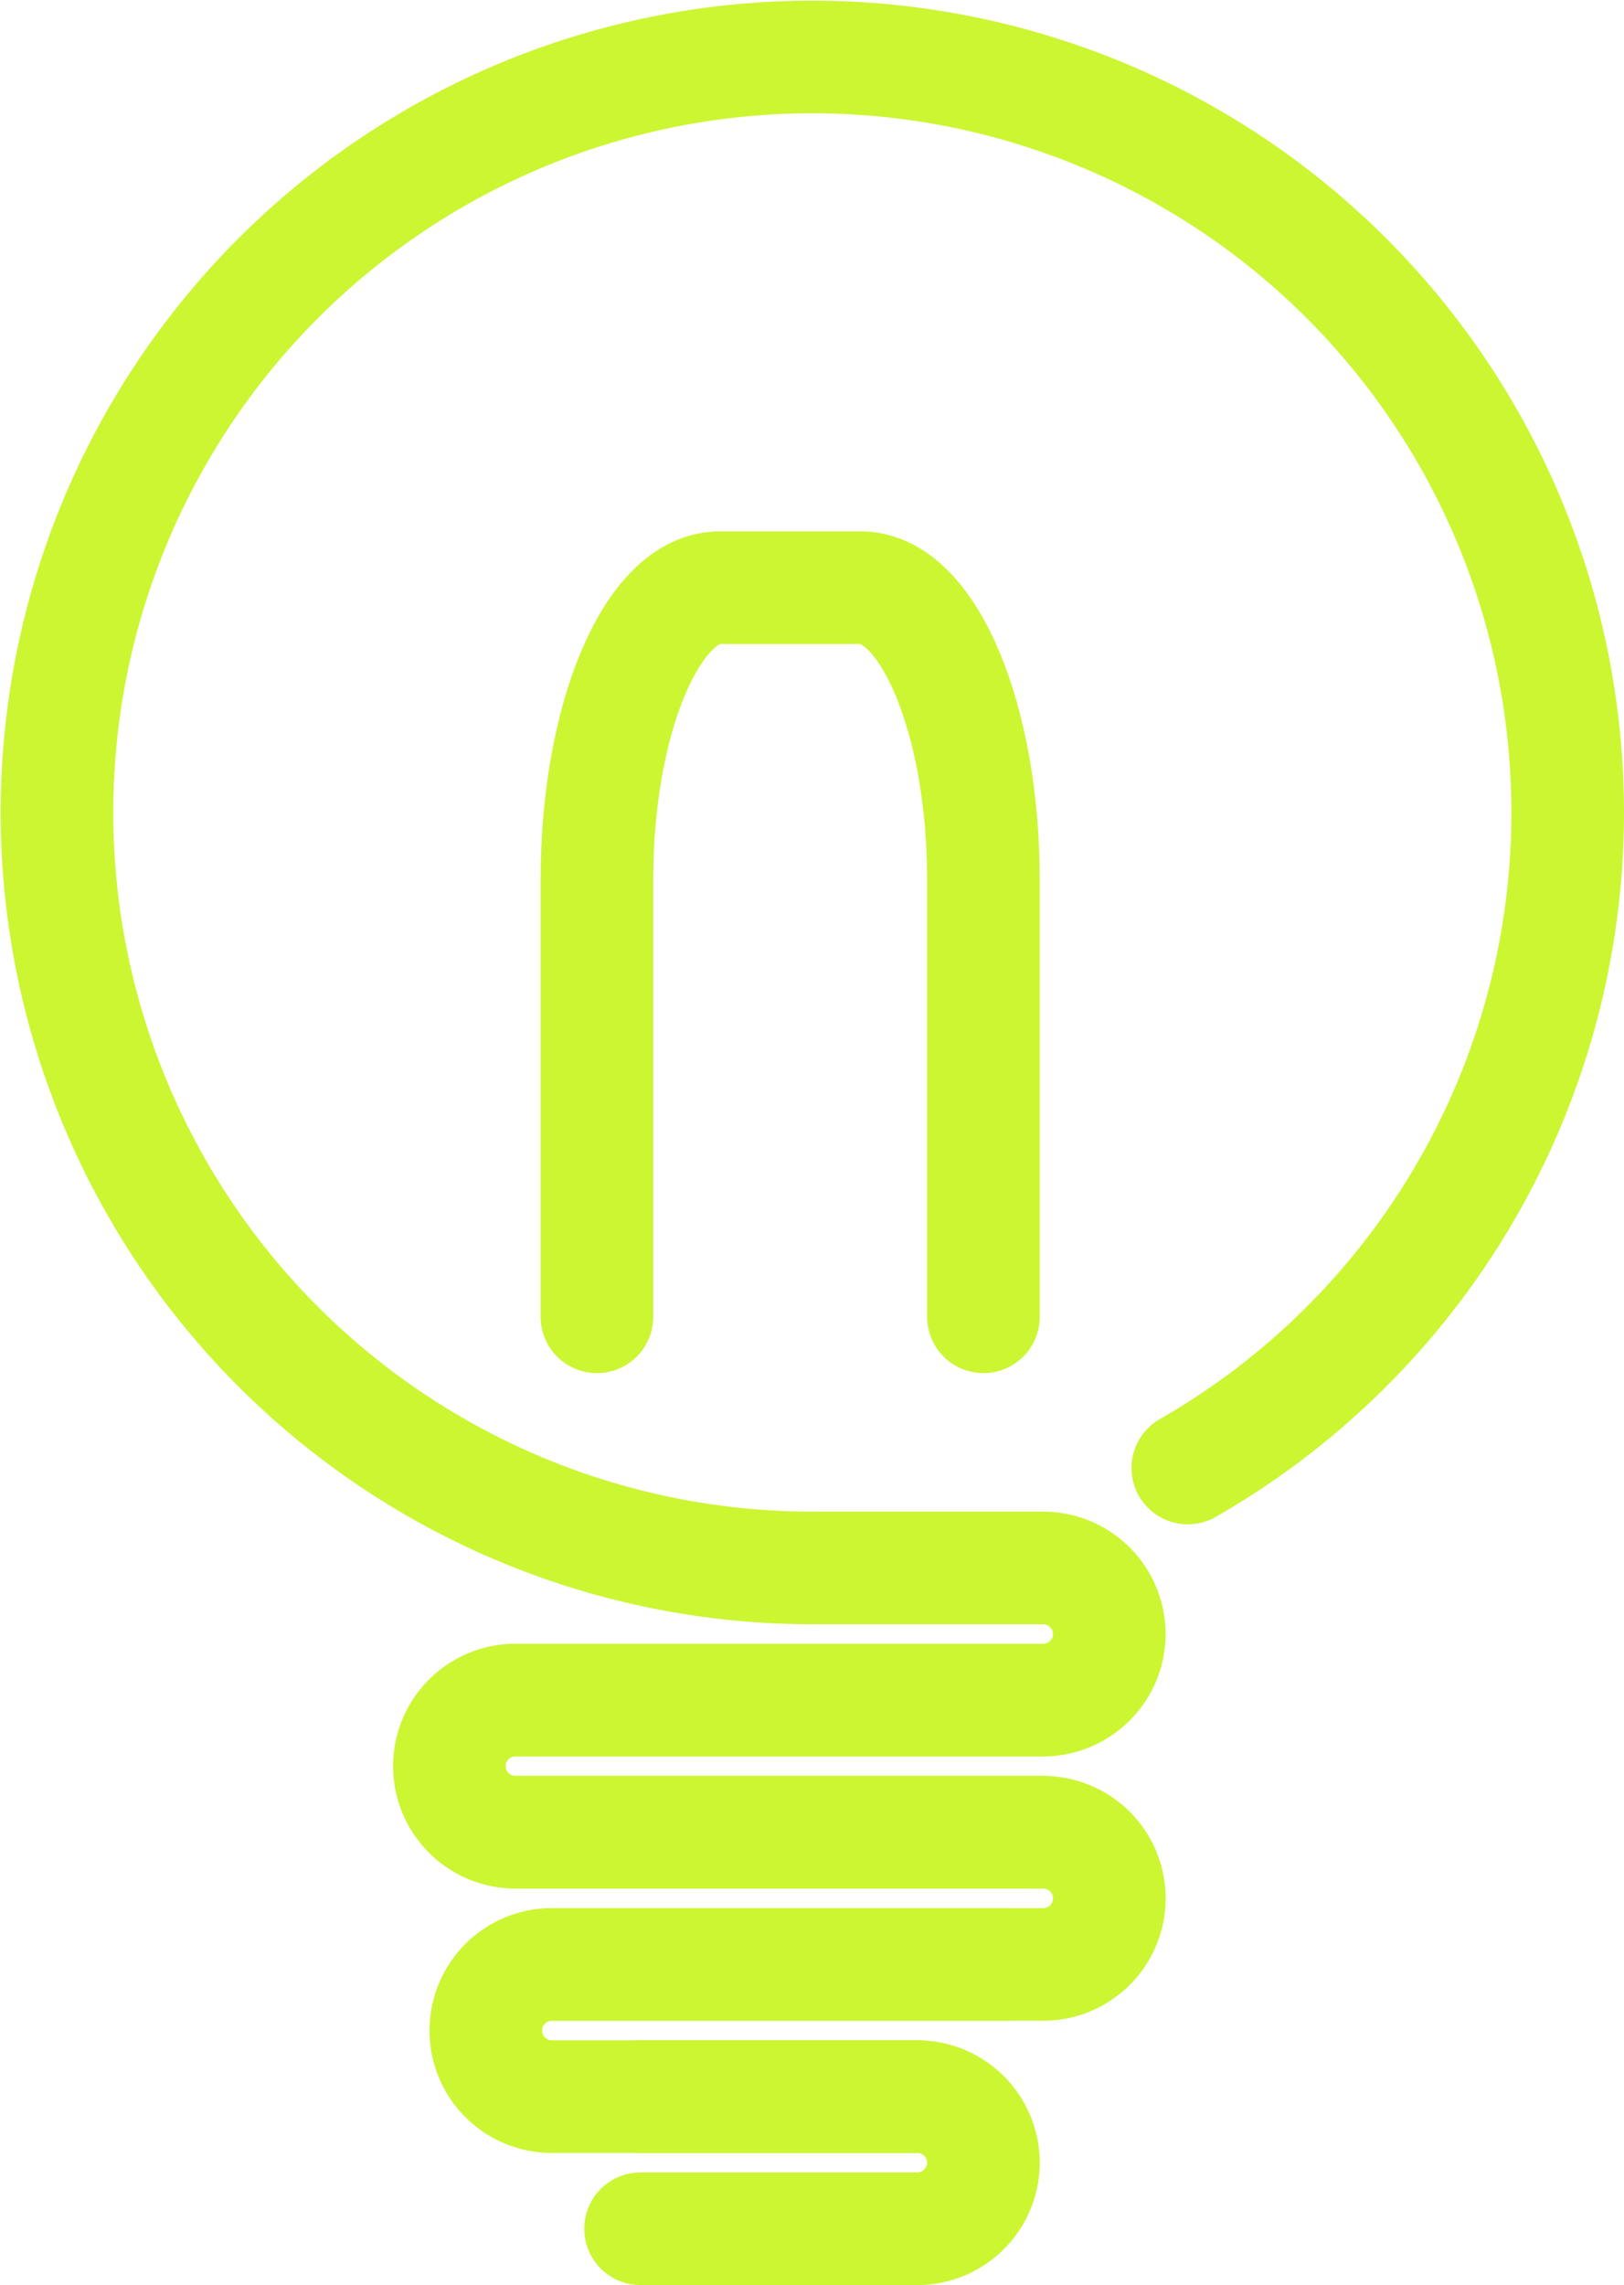 <svg xmlns="http://www.w3.org/2000/svg" width="158.636" height="223.176" viewBox="0 0 158.636 223.176">
  <g id="Gruppe_266" data-name="Gruppe 266" transform="translate(-691.164 -742.944)">
    <g id="Gruppe_265" data-name="Gruppe 265" transform="translate(734.984 896.08)">
      <path id="Pfad_181" data-name="Pfad 181" d="M744.7,929.066h27.039a6.472,6.472,0,0,0,6.454-6.454h0a6.472,6.472,0,0,0-6.454-6.454H744.7" transform="translate(-725.947 -864.526)" fill="none" stroke="#ccf632" stroke-linecap="round" stroke-linejoin="round" stroke-width="11"/>
      <path id="Pfad_182" data-name="Pfad 182" d="M774.13,918.205h-35.7a6.455,6.455,0,0,1,0-12.91h44.363" transform="translate(-728.341 -866.57)" fill="none" stroke="#ccf632" stroke-linecap="round" stroke-linejoin="round" stroke-width="11"/>
      <path id="Pfad_183" data-name="Pfad 183" d="M734.349,894.429h51.632a6.455,6.455,0,0,1,0,12.91h-48" transform="translate(-727.894 -868.614)" fill="none" stroke="#ccf632" stroke-linecap="round" stroke-linejoin="round" stroke-width="11"/>
      <path id="Pfad_184" data-name="Pfad 184" d="M787,896.473H735.371a6.456,6.456,0,0,1,0-12.911H787" transform="translate(-728.916 -870.659)" fill="none" stroke="#ccf632" stroke-linecap="round" stroke-linejoin="round" stroke-width="11"/>
      <path id="Pfad_185" data-name="Pfad 185" d="M734.349,885.61h51.632a6.473,6.473,0,0,0,6.454-6.454h0a6.472,6.472,0,0,0-6.454-6.454H763.392" transform="translate(-727.894 -872.702)" fill="none" stroke="#ccf632" stroke-linecap="round" stroke-linejoin="round" stroke-width="11"/>
    </g>
    <path id="Pfad_186" data-name="Pfad 186" d="M770.482,896.08a73.785,73.785,0,1,1,36.709-9.761" transform="translate(0)" fill="none" stroke="#ccf632" stroke-linecap="round" stroke-linejoin="round" stroke-width="11"/>
    <path id="Pfad_187" data-name="Pfad 187" d="M778.866,863.335V820.626c0-15.676-5.389-28.5-11.976-28.5h-13.8c-6.588,0-11.978,12.827-11.978,28.5v42.709" transform="translate(8.362 8.218)" fill="none" stroke="#ccf632" stroke-linecap="round" stroke-linejoin="round" stroke-width="11"/>
  </g>
</svg>
